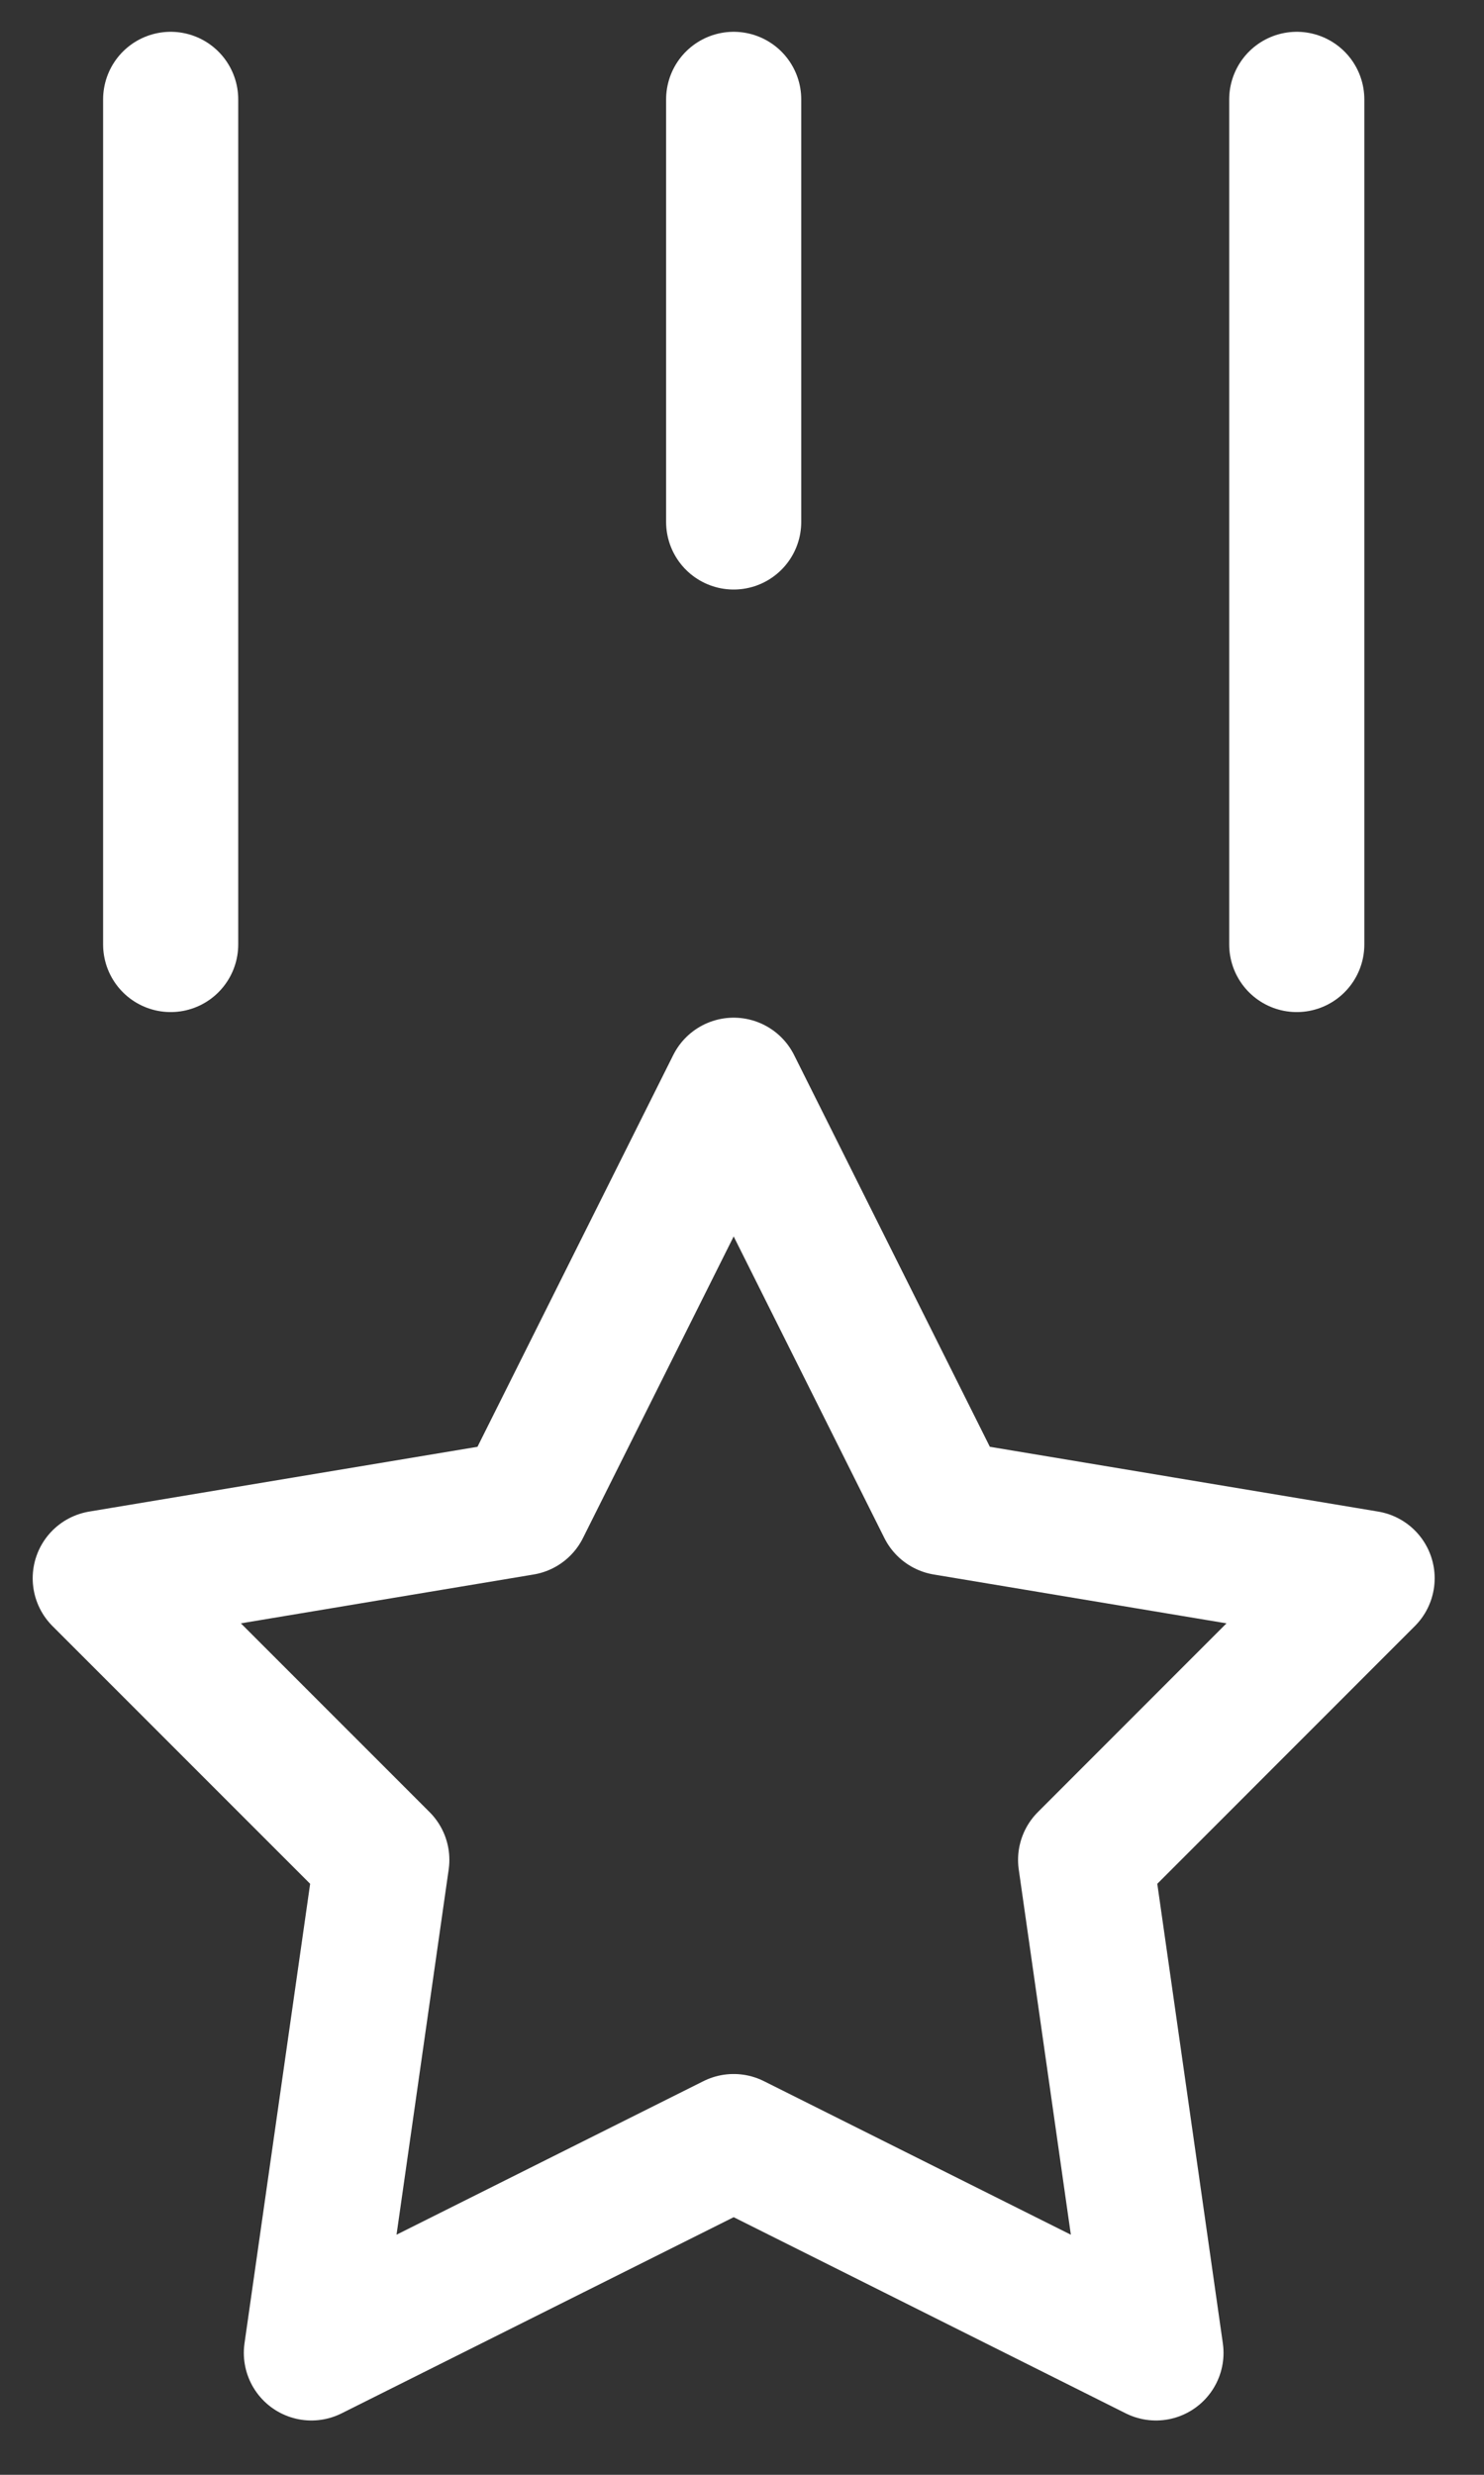 <svg width="18" height="30" viewBox="0 0 18 30" fill="none" xmlns="http://www.w3.org/2000/svg">
<rect x="0" y="0" width="18" height="30" fill="#333333" stroke="none"/>
<path d="M8.899 1.205V6.327M2.07 1.205V11.449M15.729 1.205V11.449M8.899 25.961L3.777 28.522L4.631 22.546L1.216 19.132L6.338 18.278L8.899 13.156L11.46 18.278L16.582 19.132L13.168 22.546L14.021 28.522L8.899 25.961Z" stroke="white" stroke-width="1.639" stroke-linecap="round" stroke-linejoin="round"/>
</svg>
